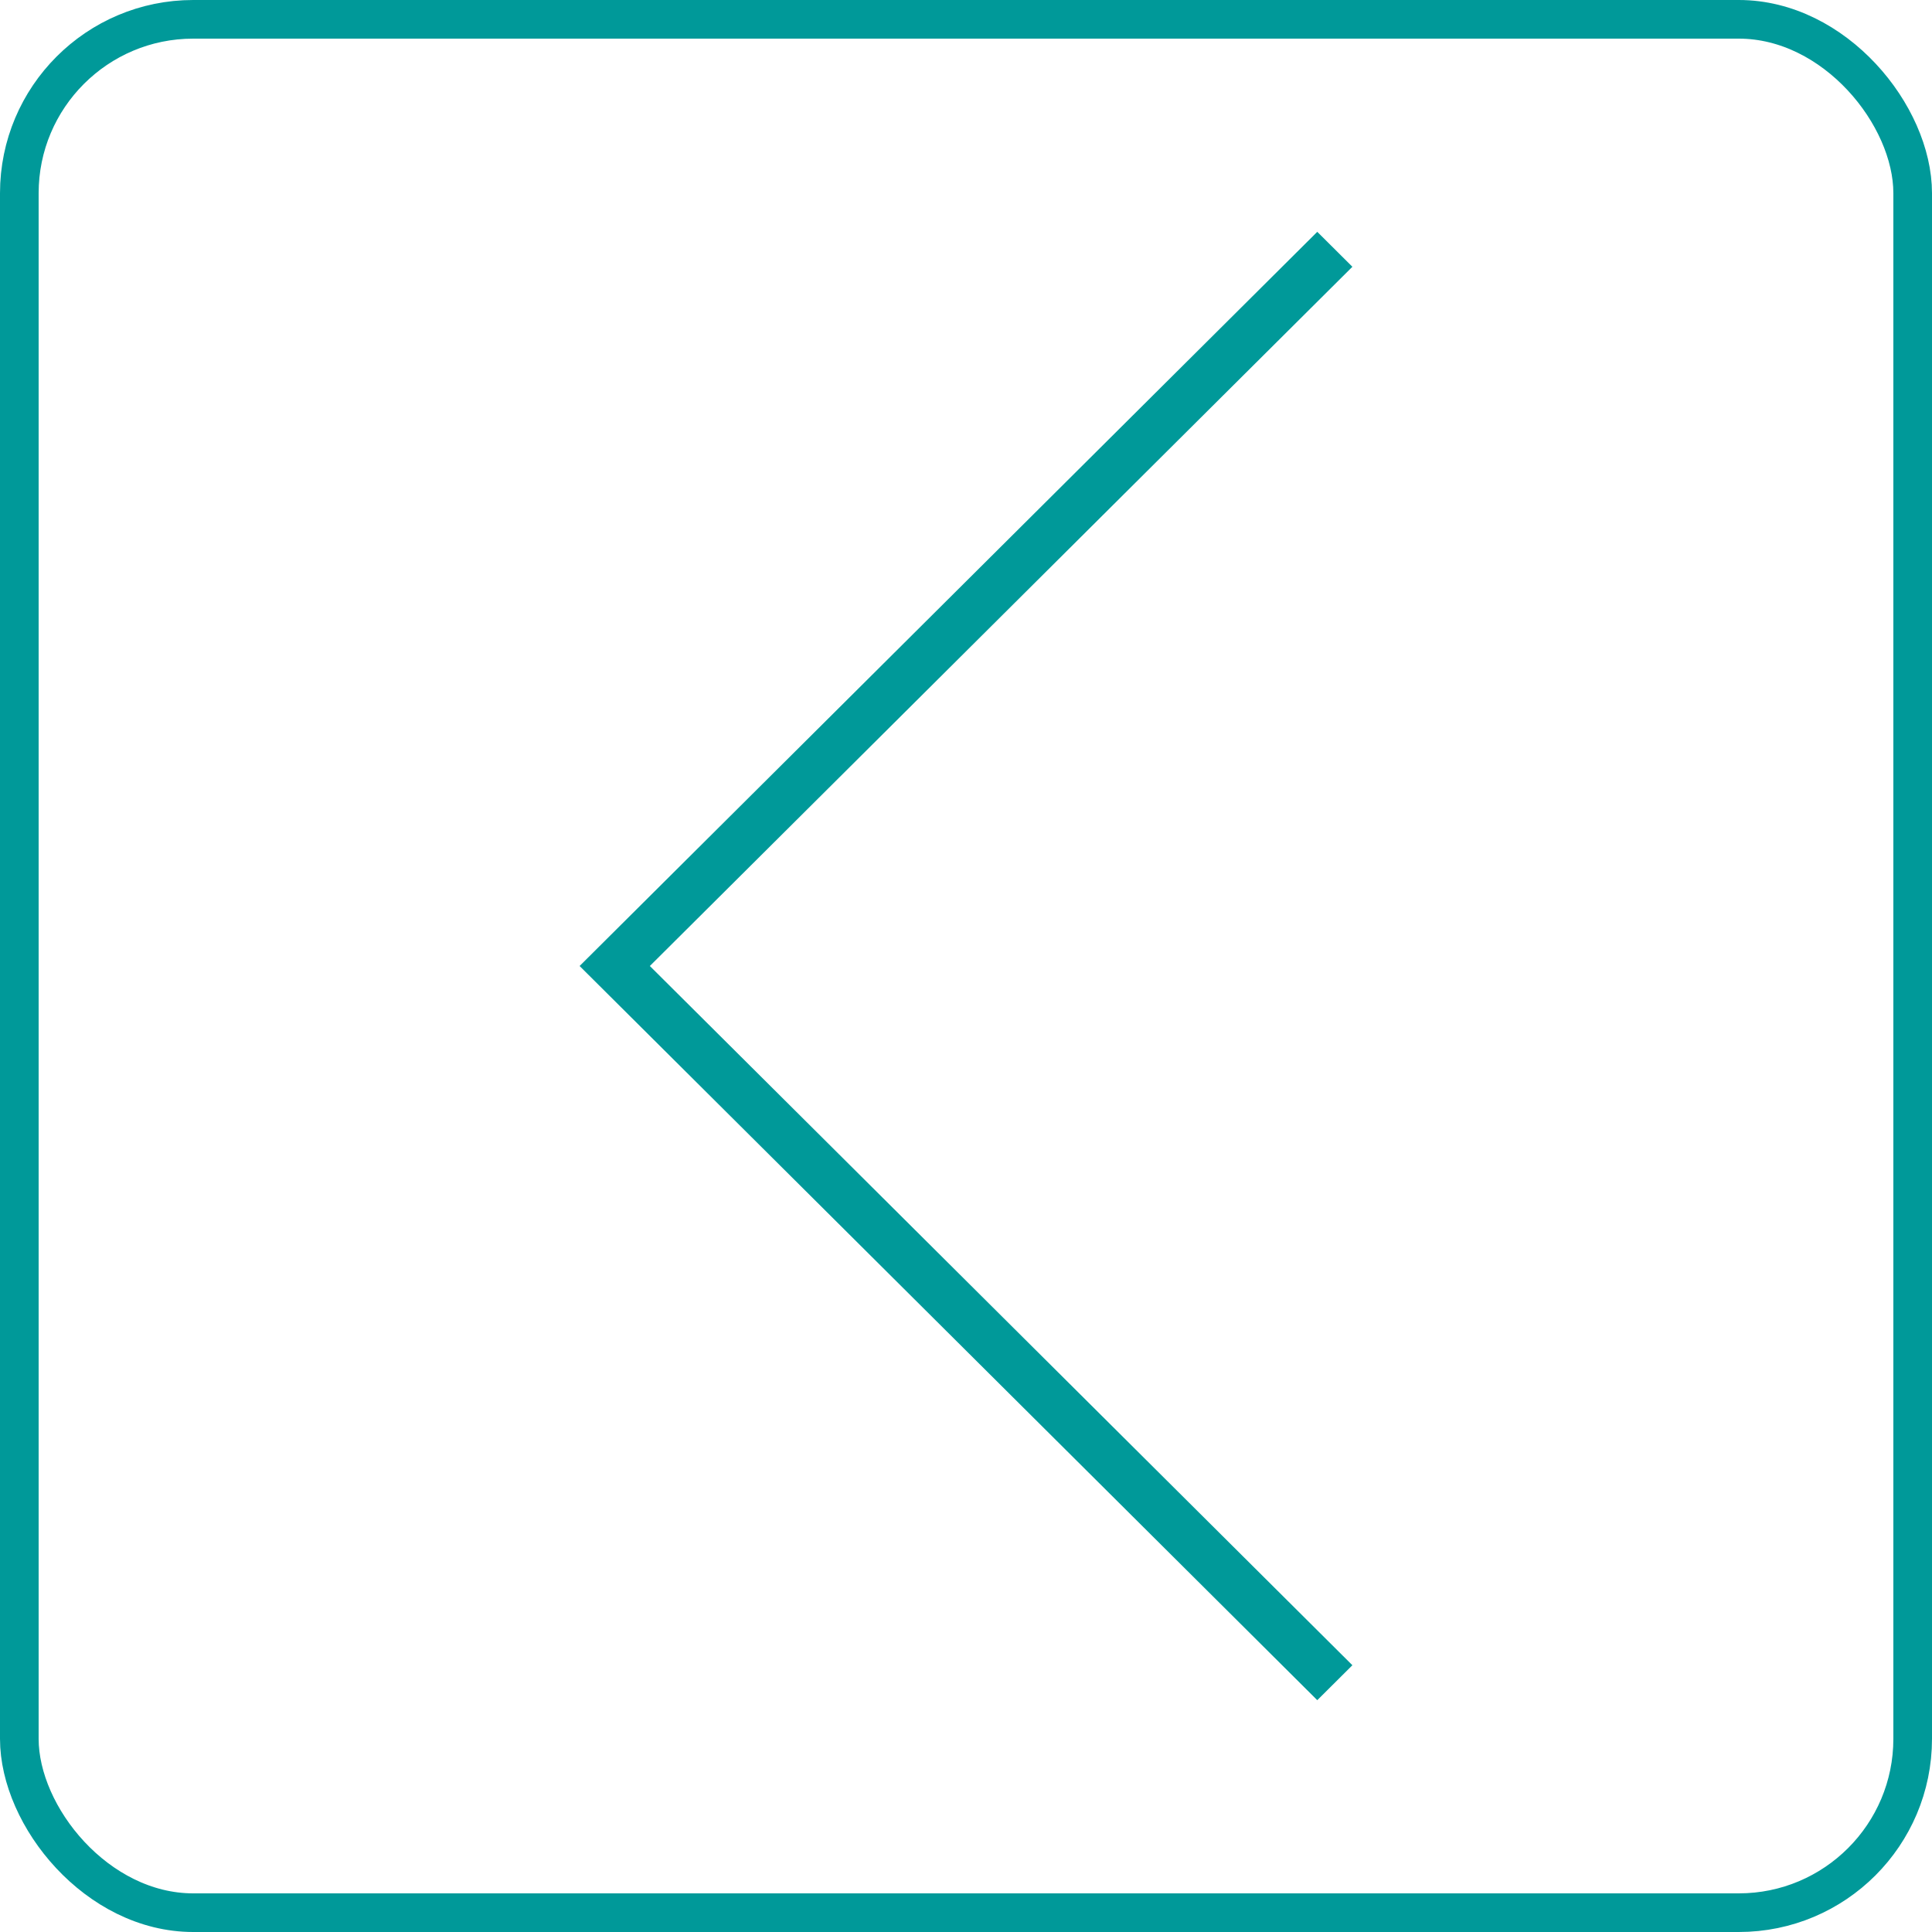 <?xml version="1.0" encoding="UTF-8"?> <svg xmlns="http://www.w3.org/2000/svg" width="50" height="50" viewBox="0 0 50 50" fill="none"><rect x="0.5" y="0.5" width="49" height="49" rx="4.5" stroke="#009999"></rect><path d="M16.465 25.354L34.291 43.096L34.091 43.295L15.709 25L34.091 6.705L34.291 6.904L16.465 24.646L16.109 25L16.465 25.354Z" fill="#009999" stroke="#009999"></path></svg> 